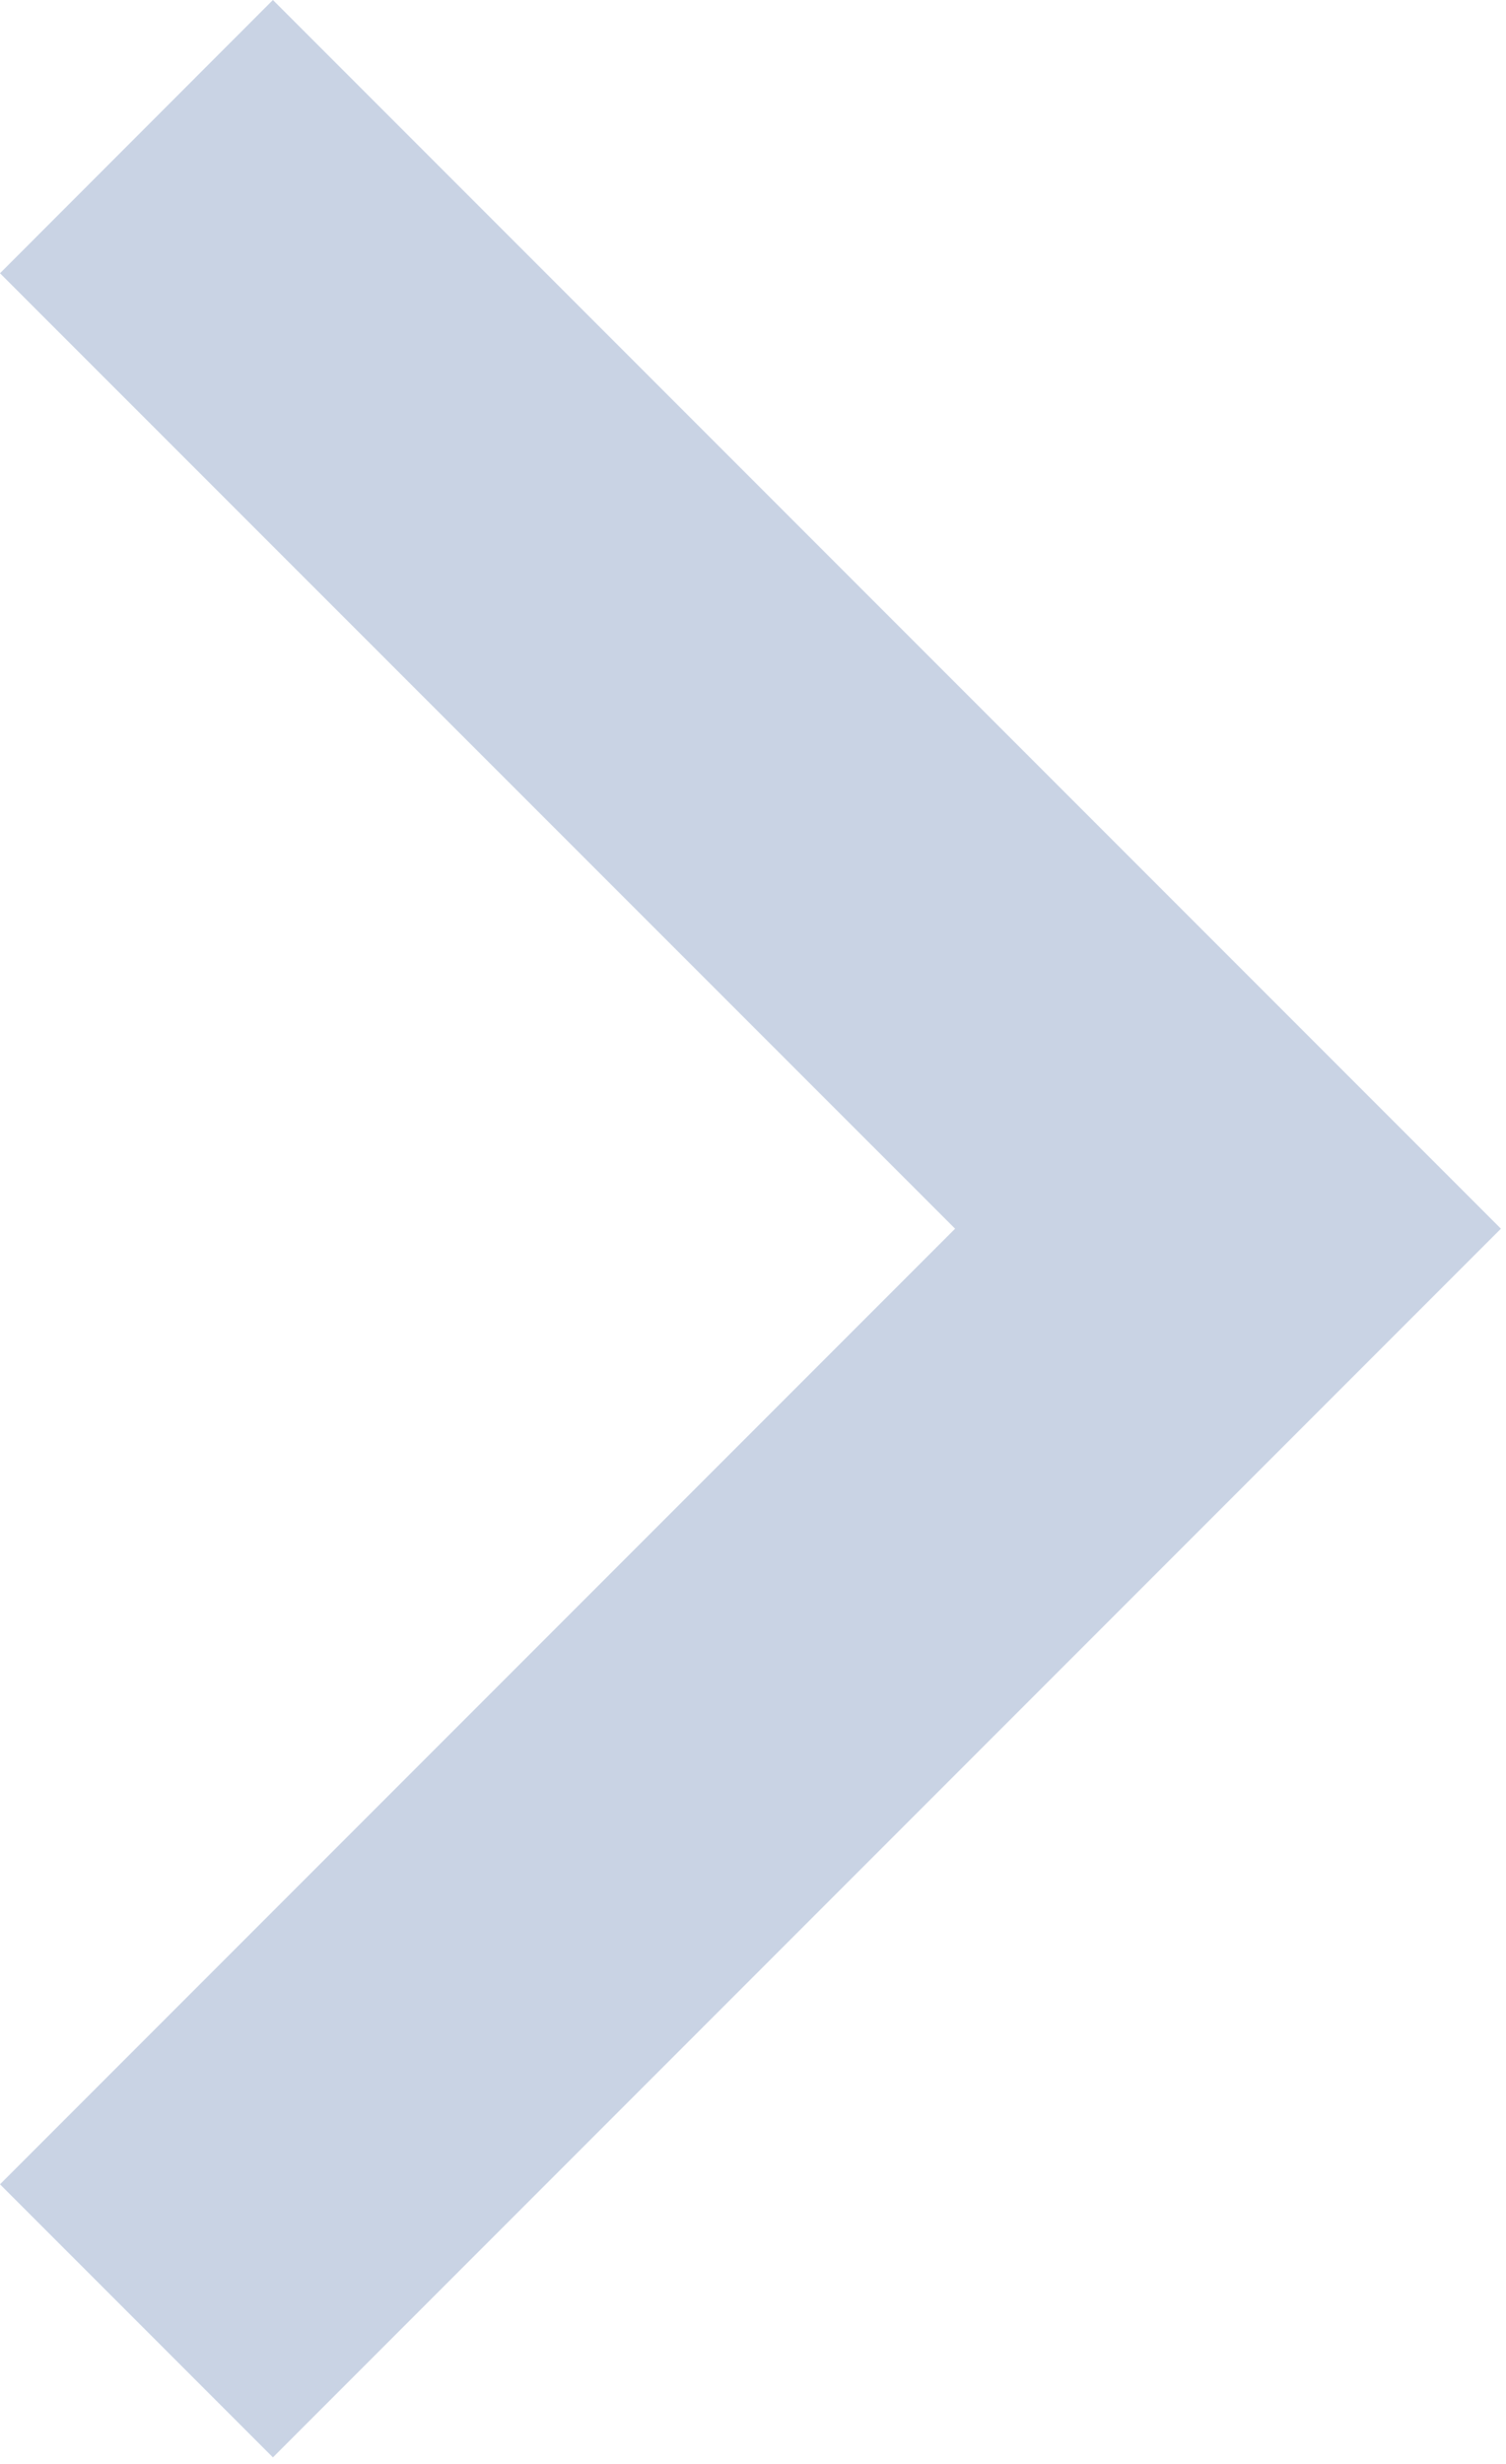 <?xml version="1.0" encoding="UTF-8"?> <svg xmlns="http://www.w3.org/2000/svg" width="74" height="121" viewBox="0 0 74 121" fill="none"> <path opacity="0.5" d="M13.41 0L0 13.42L46.93 60.34L0 107.27L13.41 120.68L73.75 60.34L13.41 0Z" fill="#94A9CB"></path> </svg> 